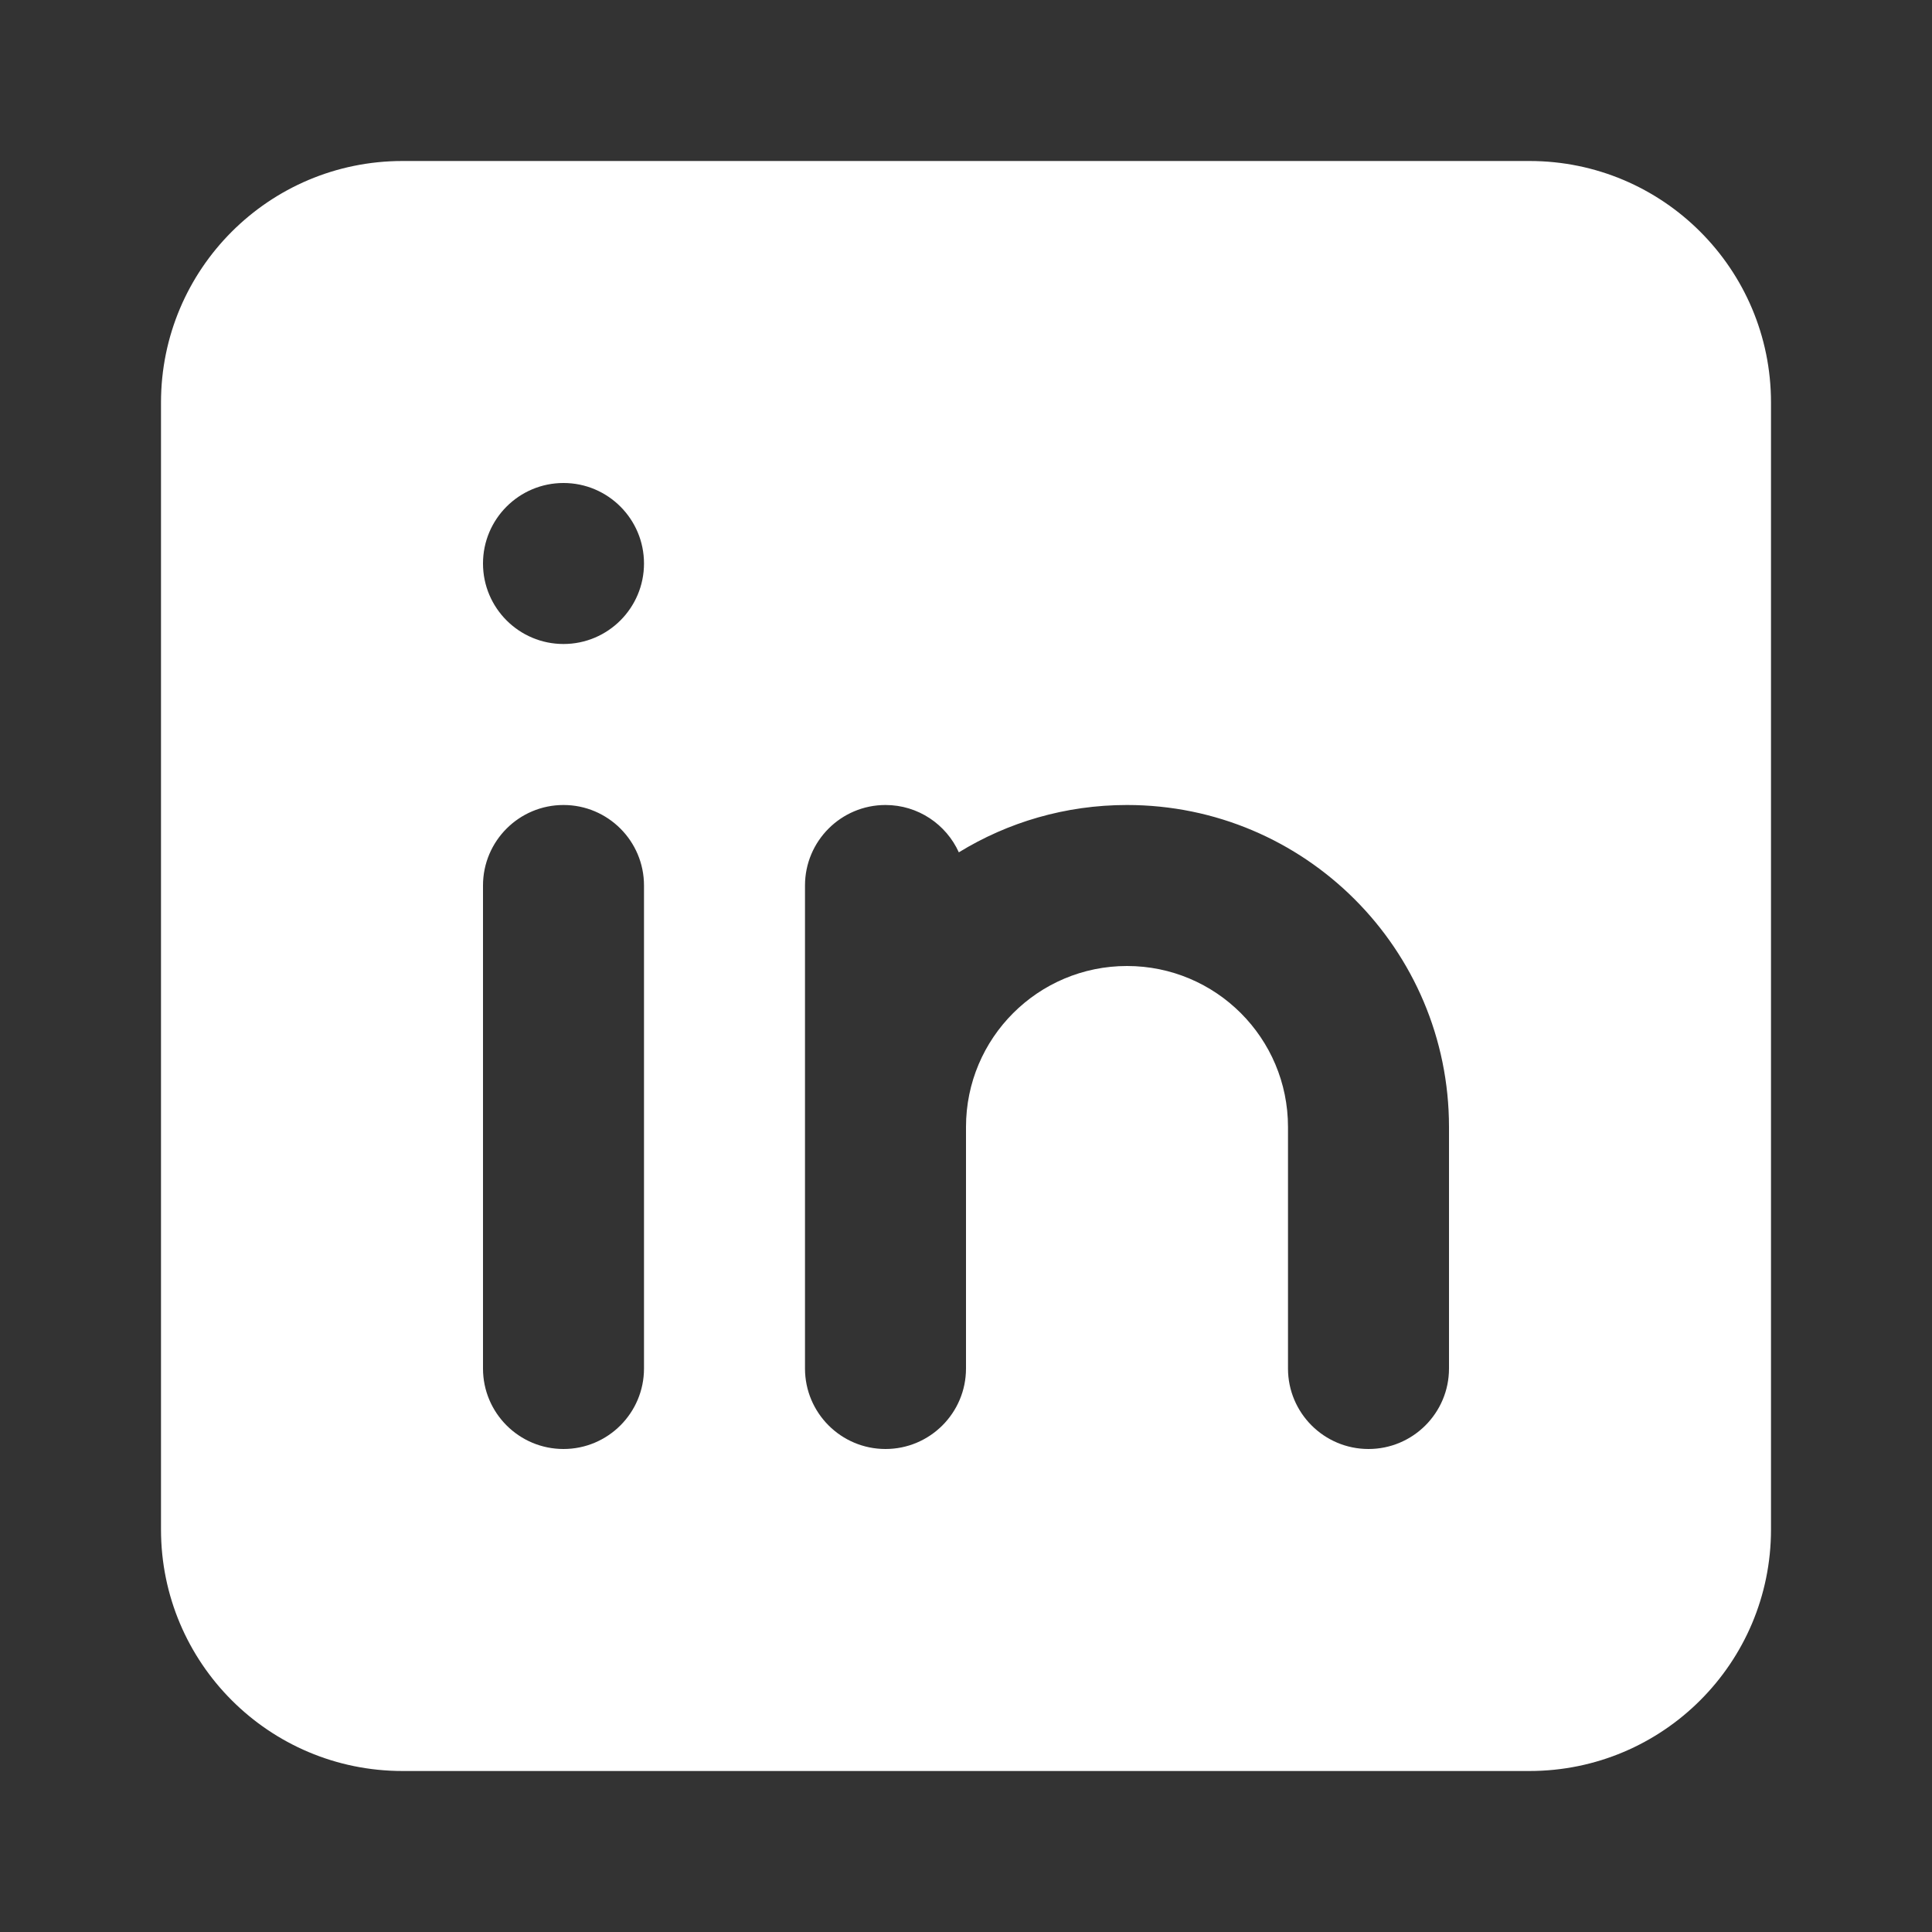 <?xml version="1.0" encoding="UTF-8"?>
<svg width="30" height="30" viewBox="0 0 24 24" xmlns="http://www.w3.org/2000/svg">
<rect x="0" y="0" width="24" height="24" fill="#333333" stroke="none"/>
<path d="m5 2c-1.657 0-3 1.343-3 3v14c0 1.657 1.343 3 3 3h14c1.657 0 3-1.343 3-3v-14c0-1.657-1.343-3-3-3h-14zm2 6c0.552 0 1-0.448 1-1s-0.448-1-1-1-1 0.448-1 1 0.448 1 1 1zm0 2c-0.552 0-1 0.448-1 1v6c0 0.552 0.448 1 1 1s1-0.448 1-1v-6c0-0.552-0.448-1-1-1zm5 4c0-1.105 0.895-2 2-2s2 0.895 2 2v3c0 0.552 0.448 1 1 1s1-0.448 1-1v-3c0-2.209-1.791-4-4-4-0.765 0-1.481 0.215-2.089 0.588-0.157-0.347-0.506-0.588-0.911-0.588-0.552 0-1 0.448-1 1v6c0 0.552 0.448 1 1 1s1-0.448 1-1v-3z" clip-rule="evenodd" fill="#FFF" fill-rule="evenodd"/>
</svg>
